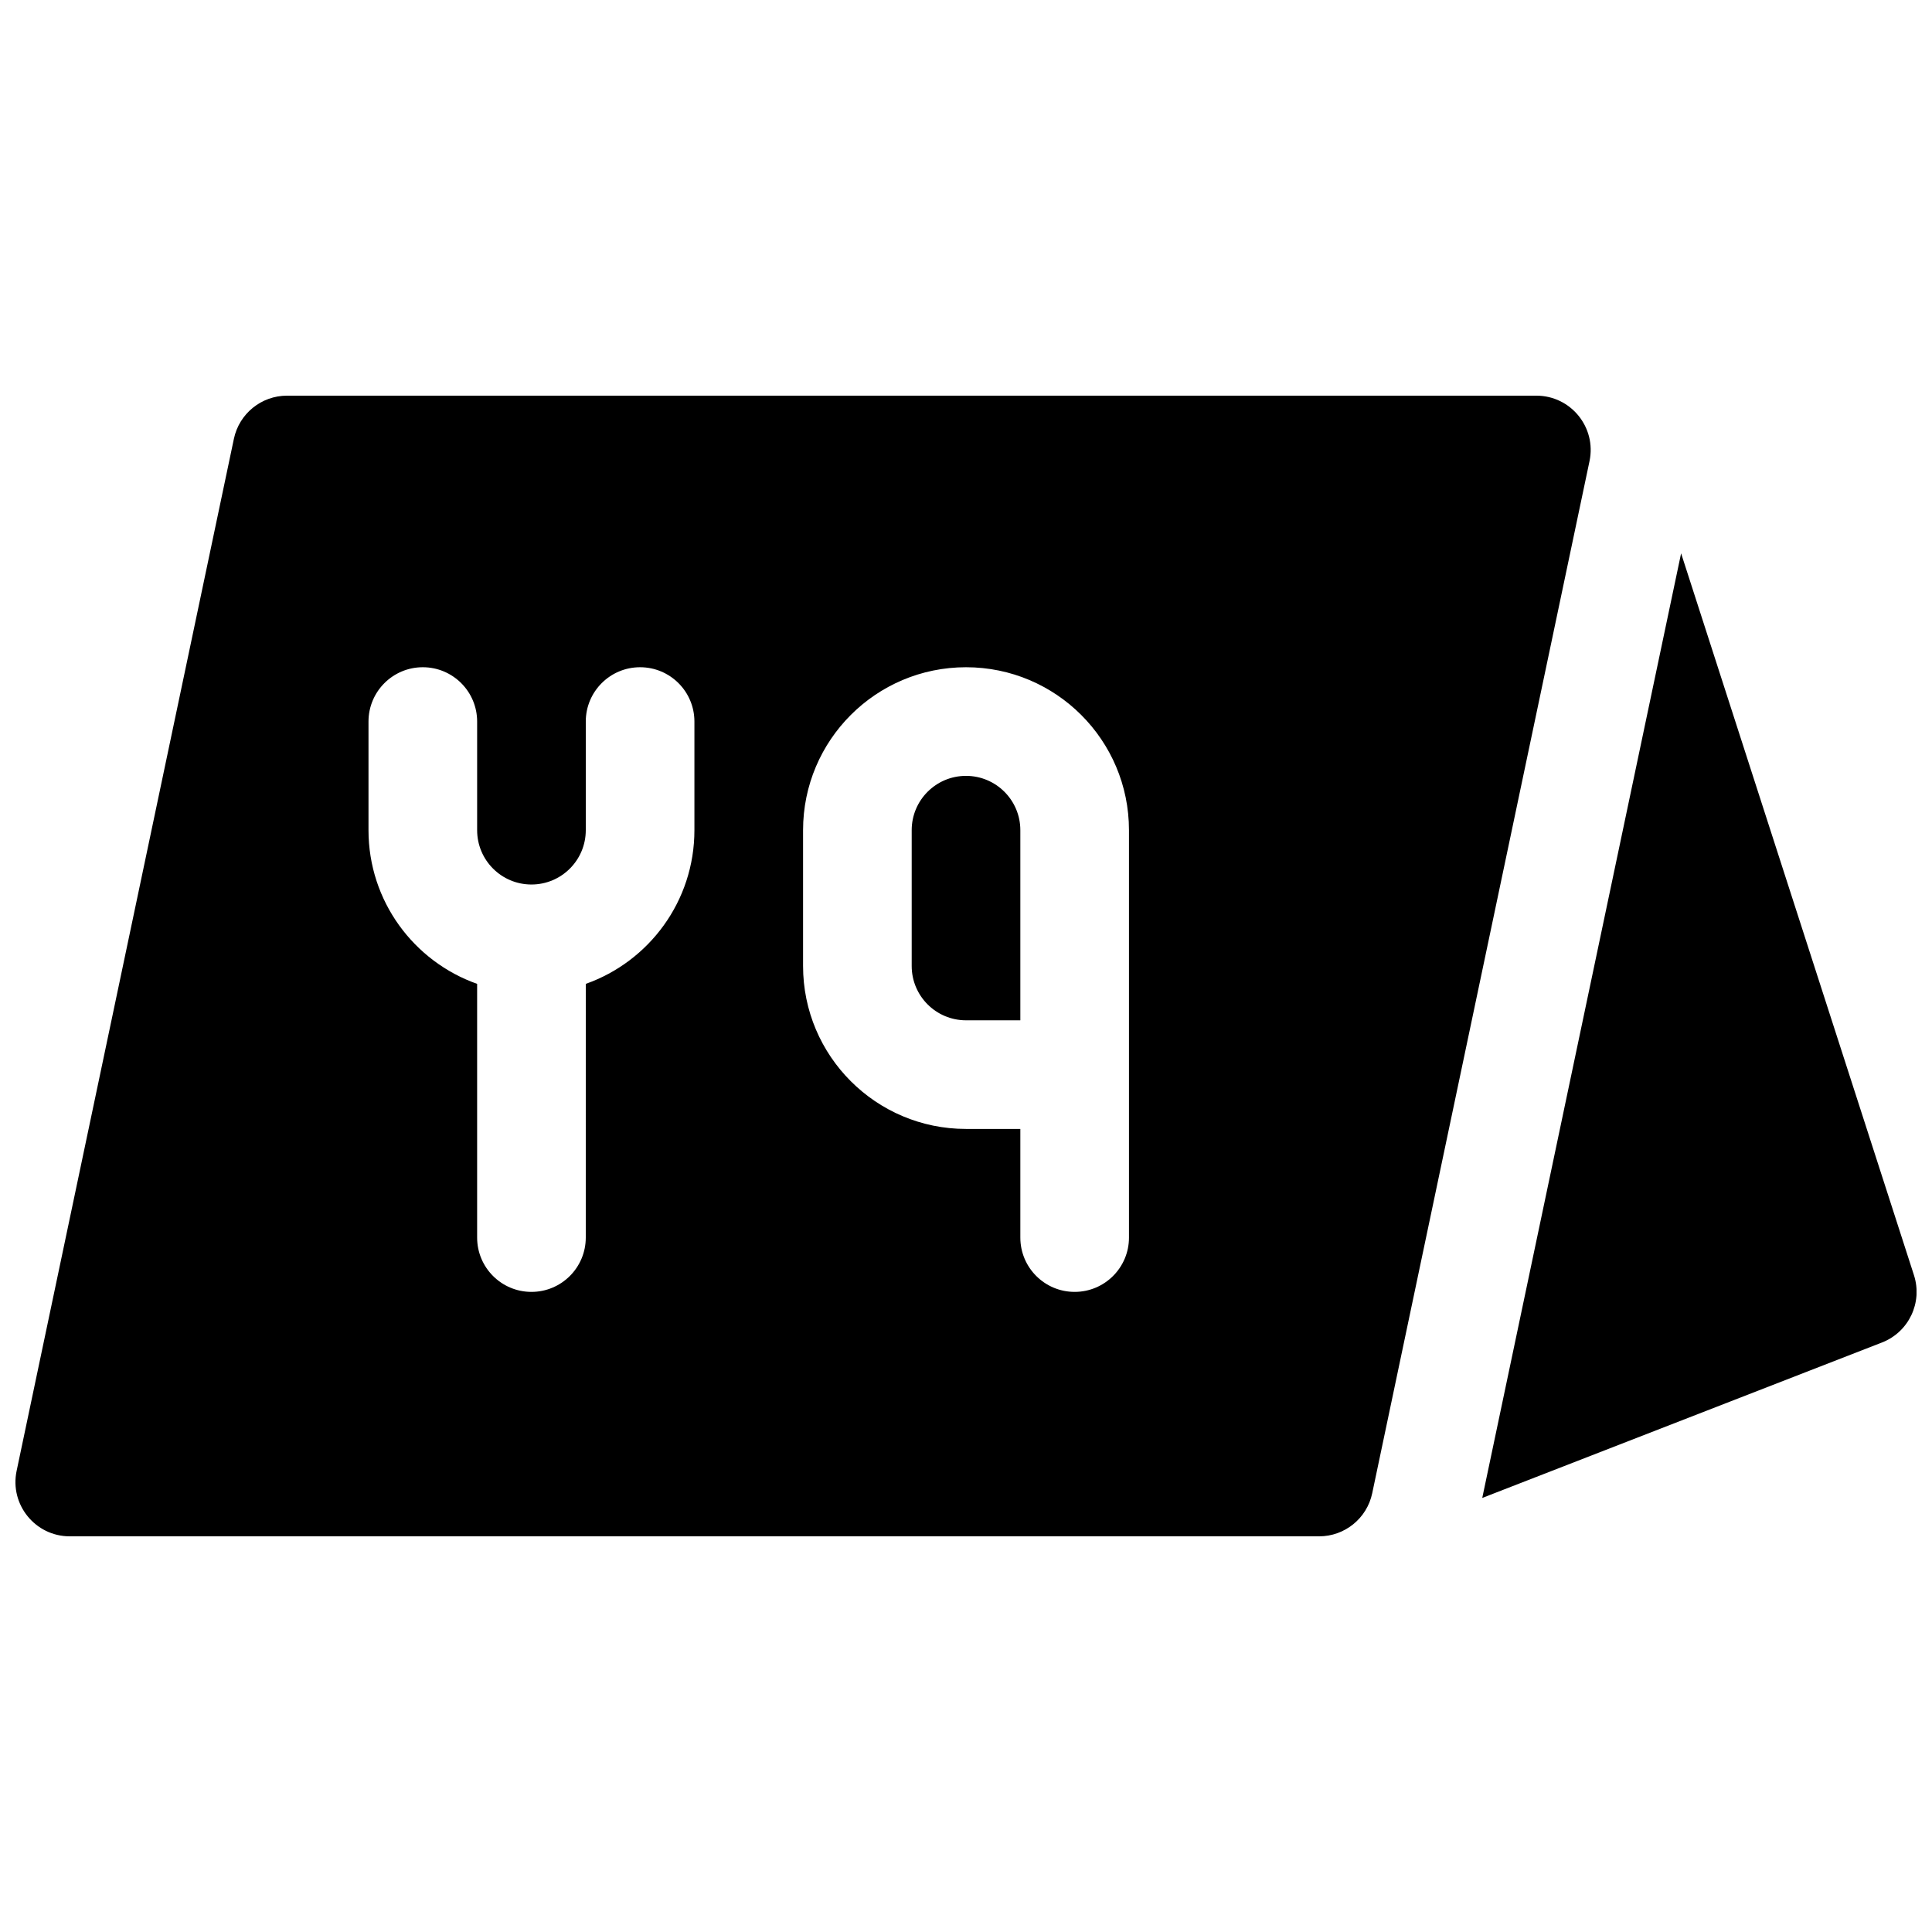 <?xml version="1.0" encoding="UTF-8"?>
<!-- Uploaded to: ICON Repo, www.iconrepo.com, Generator: ICON Repo Mixer Tools -->
<svg width="800px" height="800px" version="1.1" viewBox="144 144 512 512" xmlns="http://www.w3.org/2000/svg">
 <defs>
  <clipPath id="a">
   <path d="m148.09 248h503.81v304h-503.81z"/>
  </clipPath>
 </defs>
 <g clip-path="url(#a)">
  <path d="m589.51 290.64 61.711 191.3c2.34 7.254-1.379 15.074-8.48 17.836l-105.93 41.195zm-369.44-41.785h331.08c9.141 0 15.969 8.414 14.086 17.359l-57.582 273.5c-1.398 6.664-7.277 11.43-14.082 11.43h-331.08c-9.141 0-15.969-8.414-14.086-17.359l57.578-273.5c1.402-6.66 7.281-11.43 14.086-11.43zm79.168 155.88c16.77-5.93 28.789-21.922 28.789-40.727v-28.789c0-7.949-6.445-14.395-14.395-14.395-7.953 0-14.395 6.445-14.395 14.395v28.789c0 7.949-6.445 14.395-14.395 14.395-7.953 0-14.395-6.445-14.395-14.395v-28.789c0-7.949-6.445-14.395-14.395-14.395-7.953 0-14.395 6.445-14.395 14.395v28.789c0 18.805 12.016 34.797 28.789 40.727v67.234c0 7.949 6.441 14.395 14.395 14.395 7.949 0 14.395-6.445 14.395-14.395zm143.95-40.727c0-23.848-19.336-43.184-43.184-43.184-23.852 0-43.184 19.336-43.184 43.184v35.988c0 23.848 19.332 43.184 43.184 43.184h14.395v28.789c0 7.949 6.441 14.395 14.395 14.395 7.949 0 14.395-6.445 14.395-14.395zm-28.789 50.383h-14.395c-7.953 0-14.395-6.445-14.395-14.395v-35.988c0-7.949 6.441-14.395 14.395-14.395 7.949 0 14.395 6.445 14.395 14.395z"/>
 </g>
</svg>
